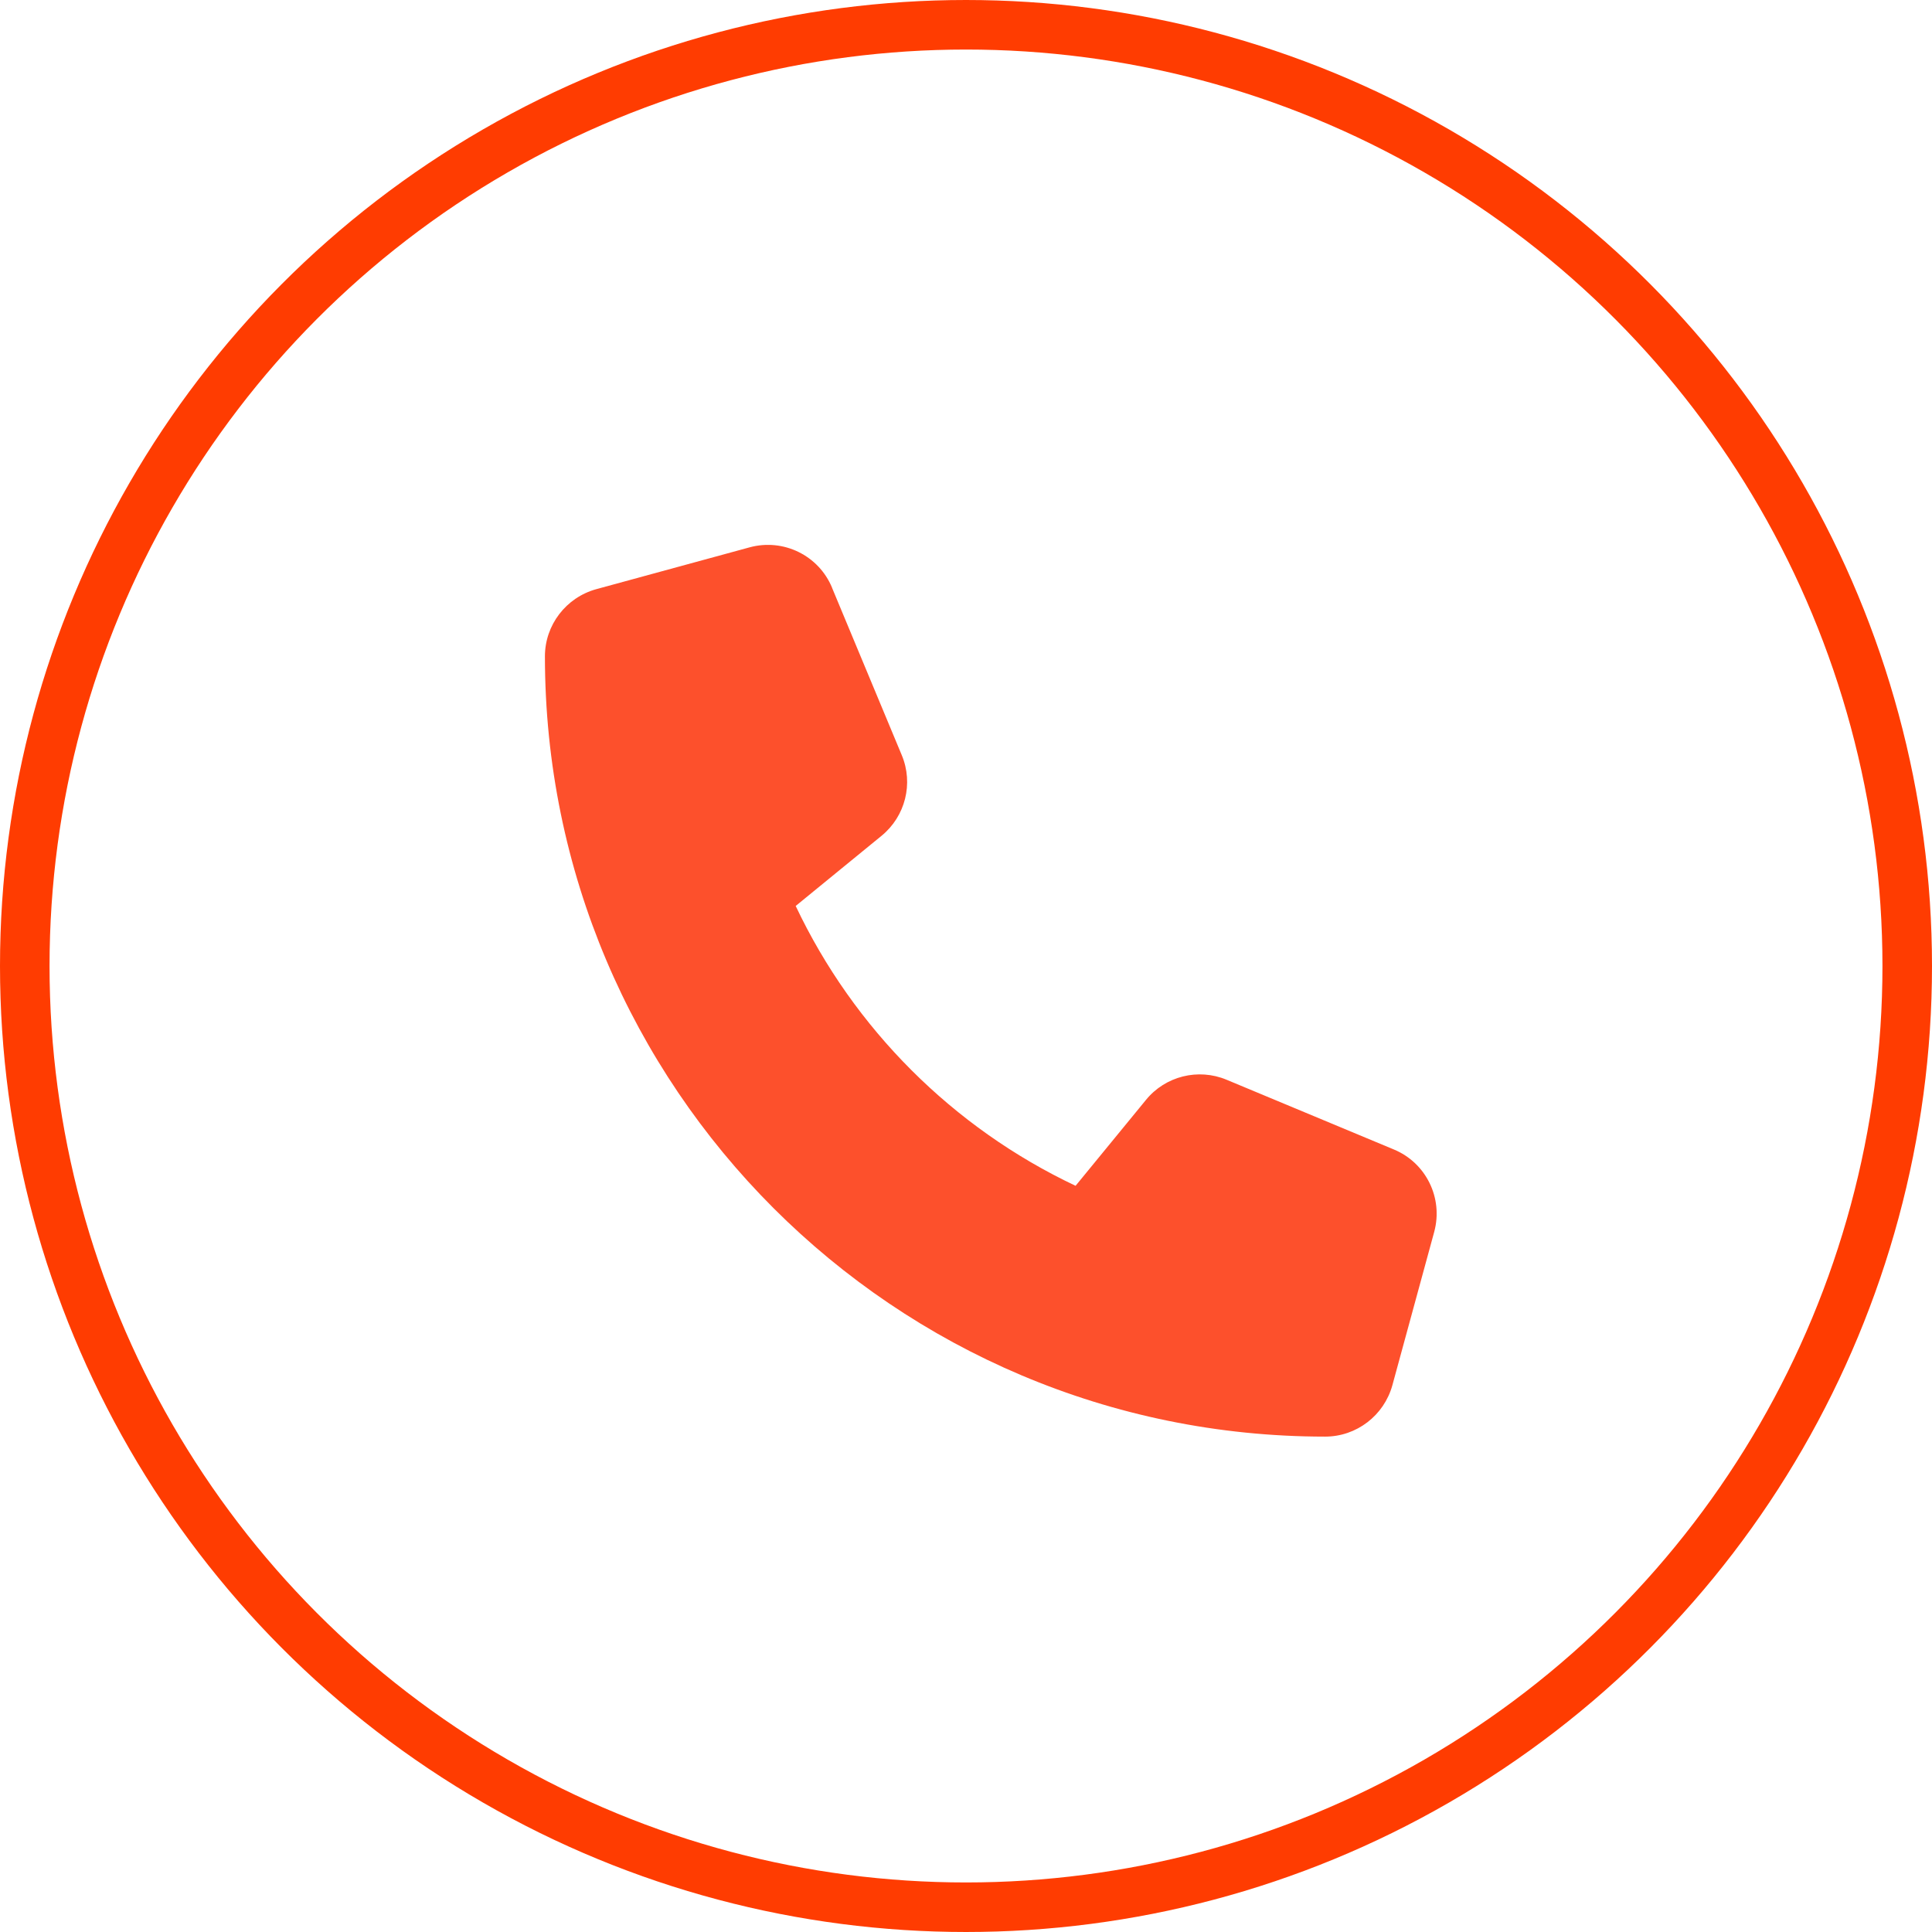 <?xml version="1.0" encoding="UTF-8"?> <svg xmlns="http://www.w3.org/2000/svg" width="39" height="39" viewBox="0 0 39 39" fill="none"><circle cx="19.5" cy="19.5" r="19" stroke="#FF3C01"></circle><g clip-path="url(#clip0_160_70)"><path d="M16.797 11.865C16.527 11.211 15.813 10.863 15.131 11.049L12.037 11.893C11.425 12.062 11 12.617 11 13.25C11 21.948 18.052 29 26.75 29C27.383 29 27.938 28.574 28.107 27.963L28.951 24.869C29.137 24.187 28.789 23.473 28.135 23.203L24.76 21.796C24.187 21.557 23.523 21.723 23.132 22.204L21.712 23.937C19.237 22.767 17.233 20.763 16.062 18.288L17.796 16.871C18.277 16.477 18.443 15.816 18.203 15.243L16.797 11.868V11.865Z" fill="#FD502C"></path></g><defs><clipPath id="clip0_160_70"><rect width="18" height="18" fill="white" transform="translate(11 11)"></rect></clipPath></defs></svg> 